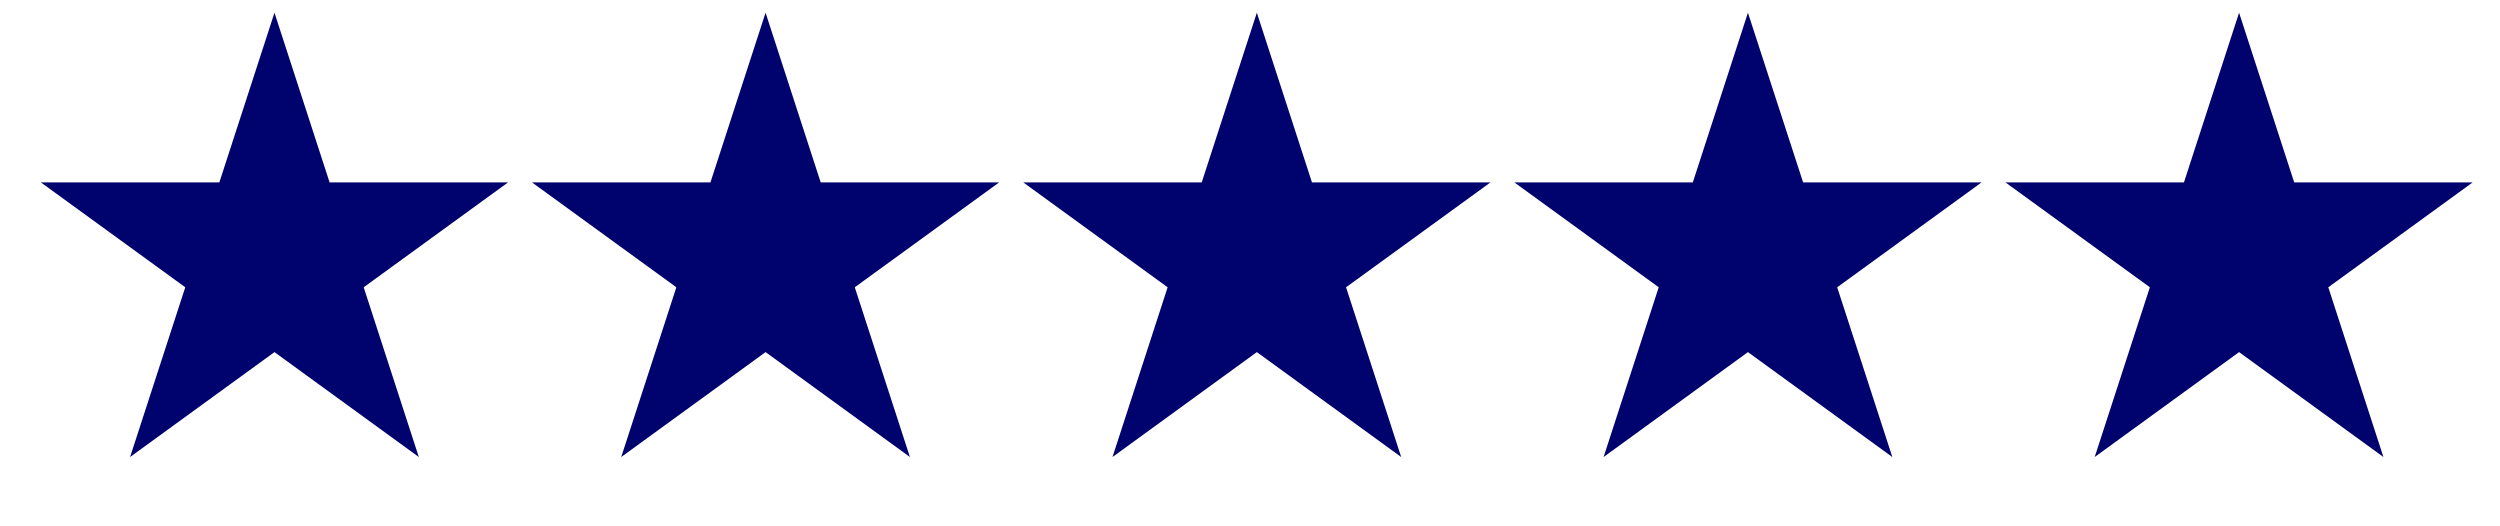 <svg width="57" height="12" viewBox="0 0 57 12" fill="none" xmlns="http://www.w3.org/2000/svg">
<path d="M6.258 0.29L7.515 4.159H11.583L8.292 6.55L9.549 10.42L6.258 8.028L2.966 10.42L4.224 6.55L0.932 4.159H5.001L6.258 0.29Z" fill="#00026E"/>
<path d="M17.455 0.29L18.712 4.159H22.78L19.489 6.55L20.746 10.42L17.455 8.028L14.164 10.42L15.421 6.55L12.13 4.159H16.198L17.455 0.29Z" fill="#00026E"/>
<path d="M28.656 0.29L29.913 4.159H33.982L30.69 6.55L31.947 10.42L28.656 8.028L25.365 10.42L26.622 6.55L23.331 4.159H27.399L28.656 0.29Z" fill="#00026E"/>
<path d="M39.853 0.29L41.111 4.159H45.179L41.888 6.55L43.145 10.42L39.853 8.028L36.562 10.42L37.819 6.55L34.528 4.159H38.596L39.853 0.29Z" fill="#00026E"/>
<path d="M51.051 0.29L52.308 4.159H56.376L53.085 6.55L54.342 10.42L51.051 8.028L47.759 10.42L49.017 6.55L45.725 4.159H49.794L51.051 0.29Z" fill="#00026E"/>
</svg>
